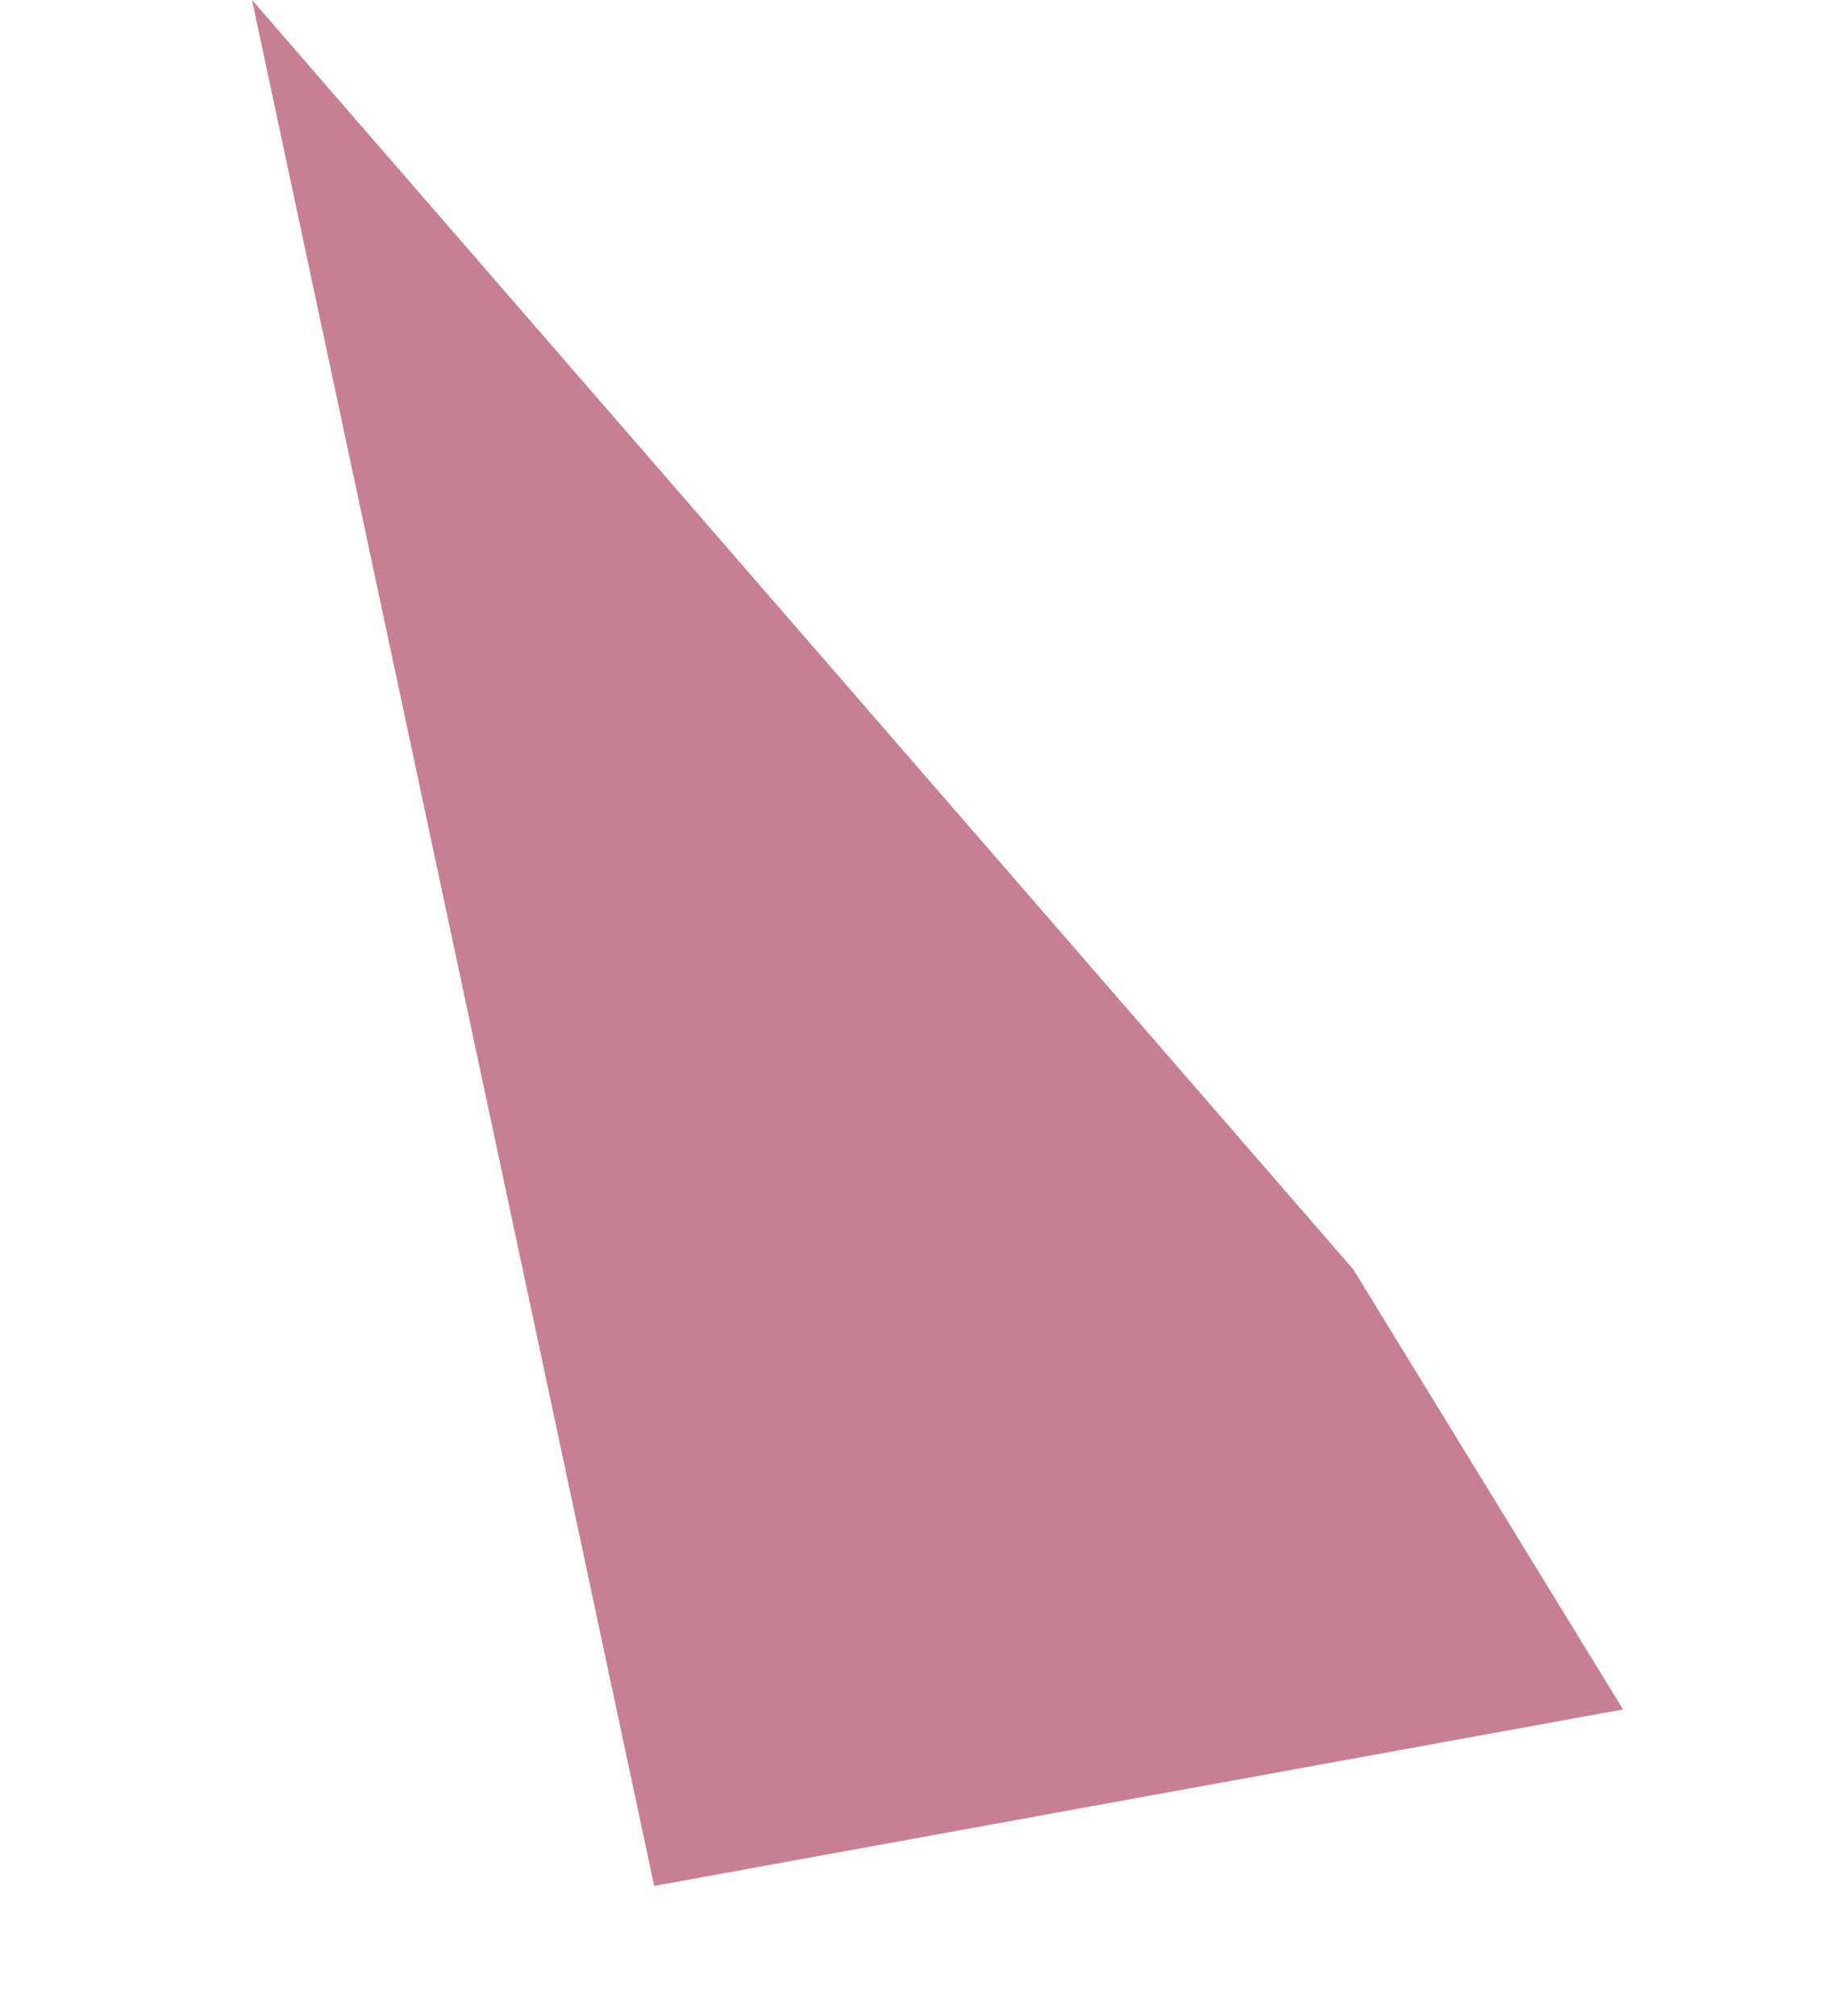 <svg xmlns="http://www.w3.org/2000/svg" width="212.146" height="233.369" viewBox="0 0 212.146 233.369">
  <path id="長方形_4" data-name="長方形 4" d="M76.5,209.7l108.26-35.847-38.024-46.095L0,0Z" transform="translate(29.184) rotate(8)" fill="#a22b4e" opacity="0.6"/>
</svg>
